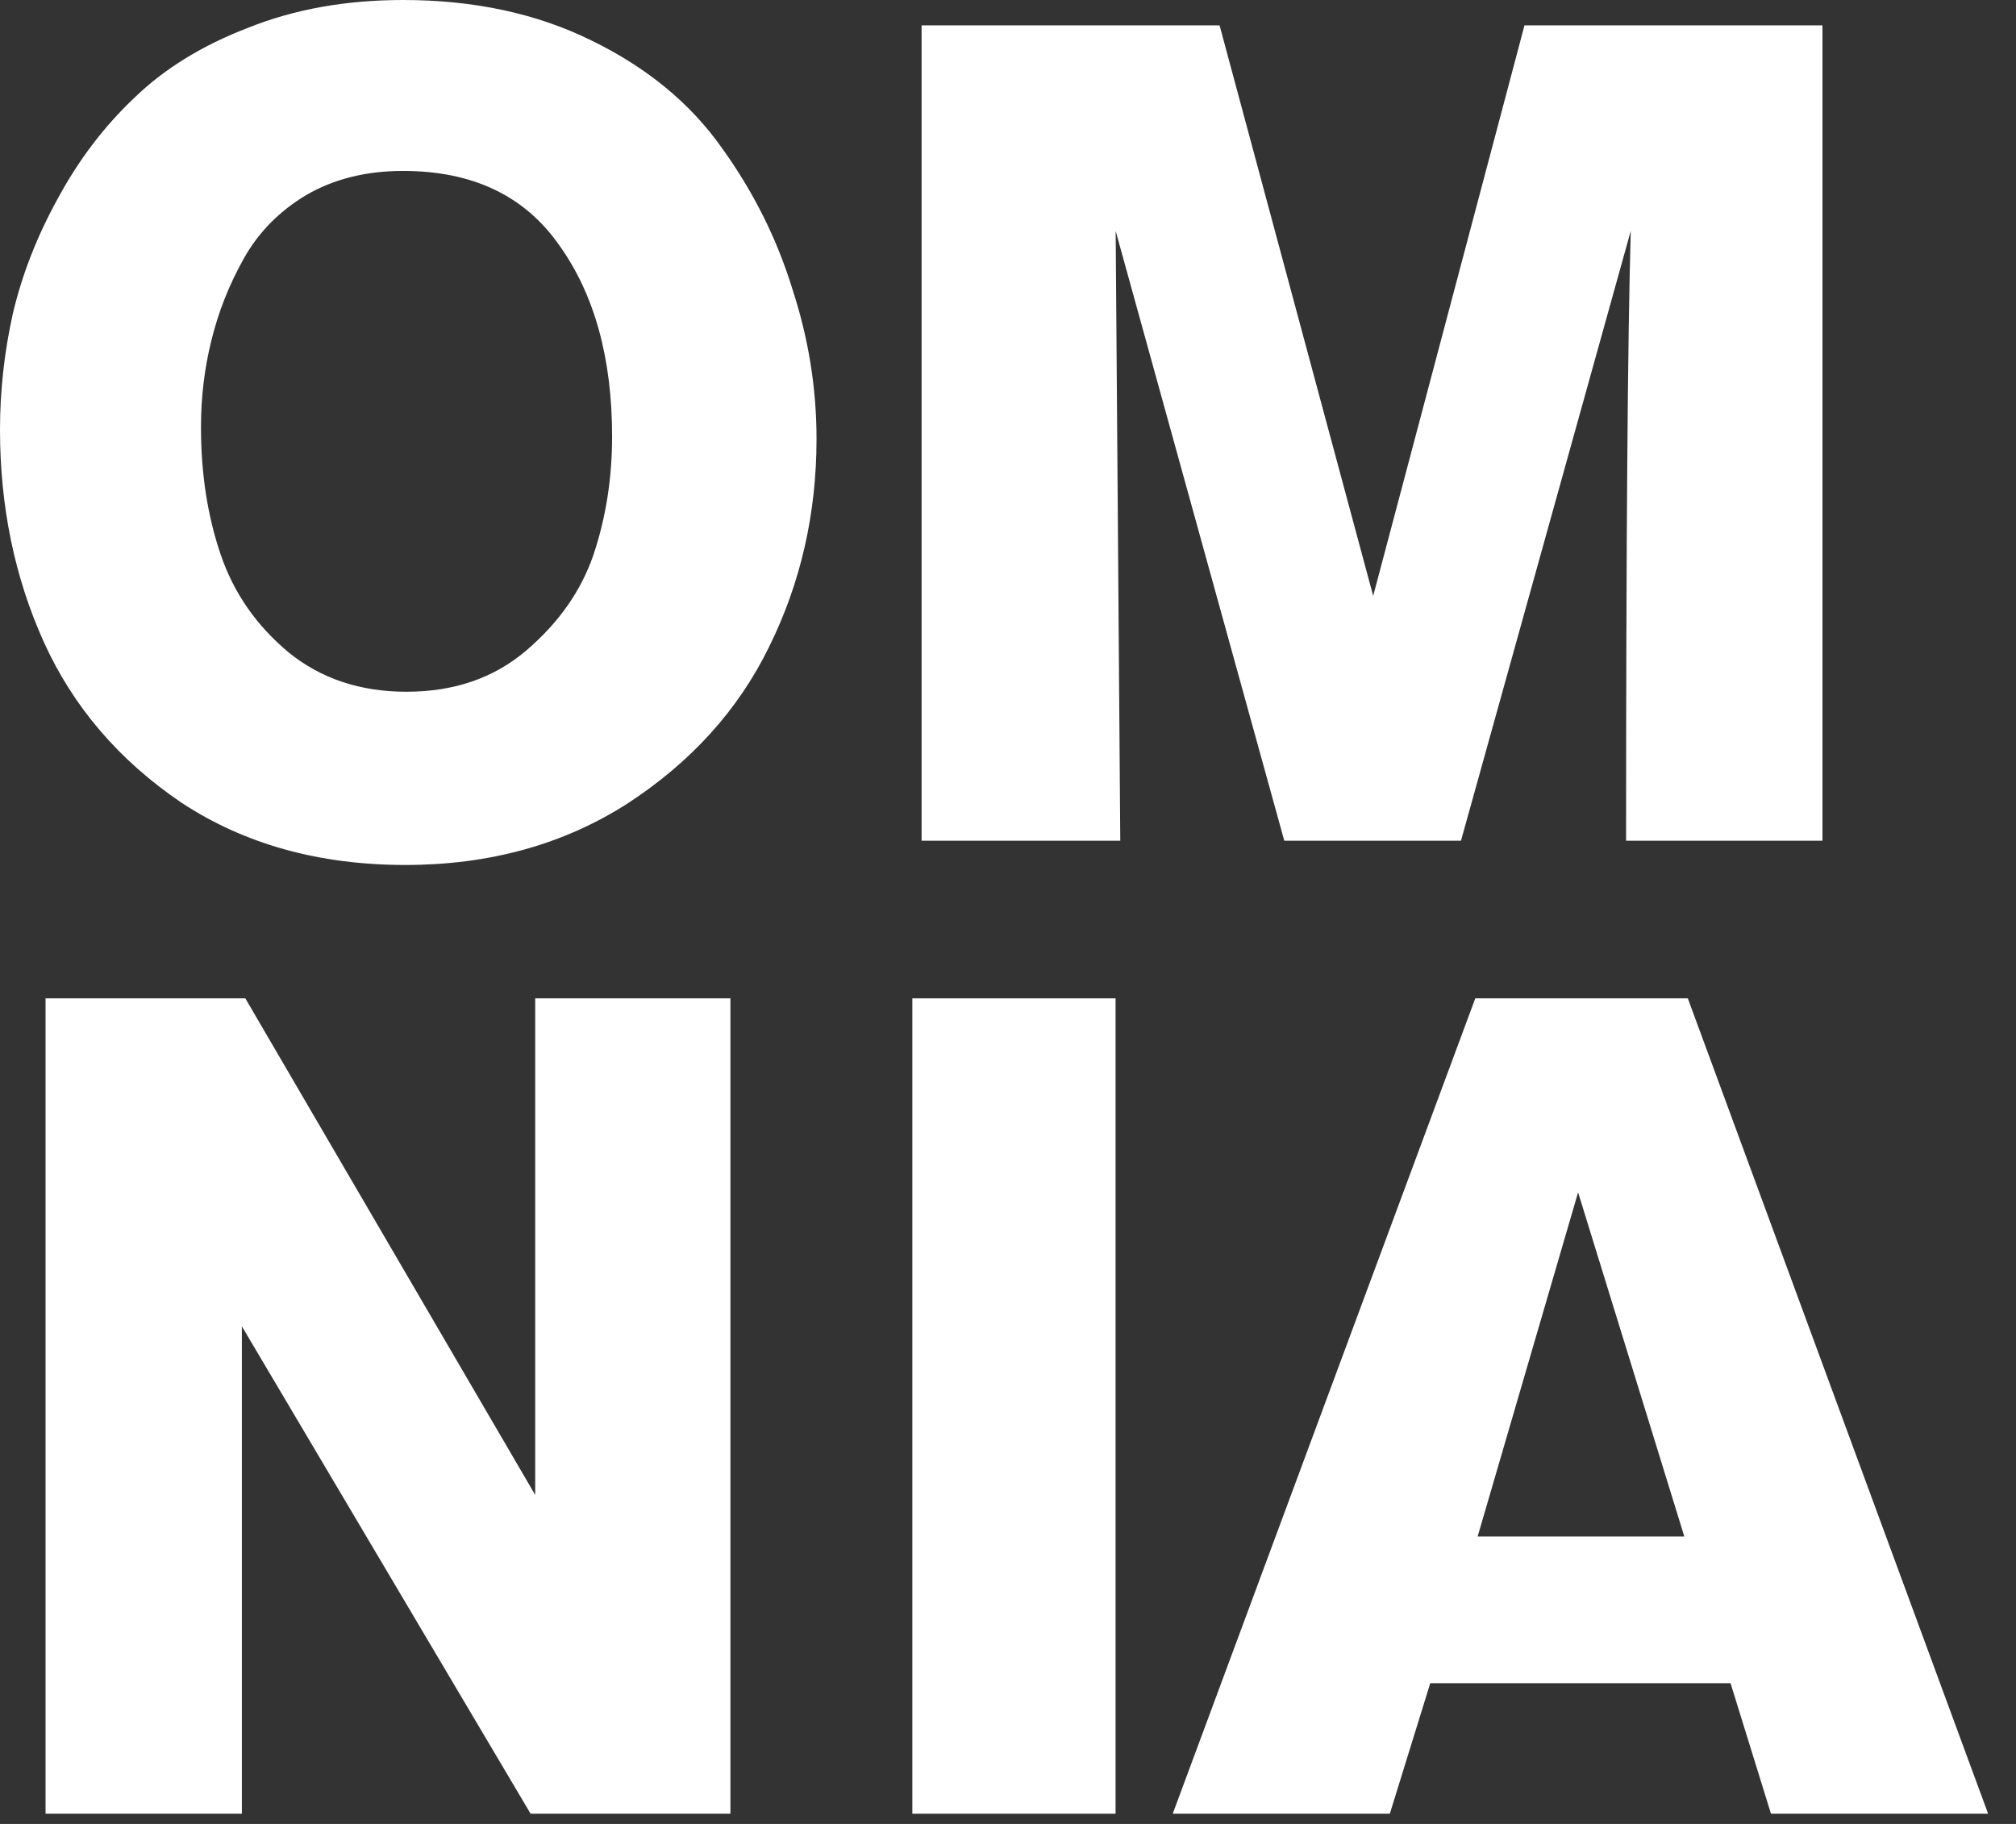 <?xml version="1.0" encoding="UTF-8"?> <svg xmlns="http://www.w3.org/2000/svg" width="42" height="38" viewBox="0 0 42 38" fill="none"><rect x="0" y="0" width="42" height="38" fill="#333333" stroke="none"/><path d="M37.968 17.516H33.877C33.877 11.26 33.91 7.026 33.974 4.812L30.437 17.516H26.756L23.243 4.812L23.339 17.516H19.2V0.529H25.408L28.608 12.415L31.76 0.529H37.968V17.516Z" fill="white"></path><path d="M0 8.951C0 8.149 0.088 7.347 0.265 6.545C0.457 5.726 0.77 4.924 1.203 4.138C1.636 3.336 2.165 2.639 2.791 2.045C3.417 1.436 4.211 0.946 5.173 0.577C6.135 0.192 7.21 0 8.397 0C9.873 0 11.18 0.281 12.319 0.842C13.474 1.404 14.38 2.149 15.038 3.08C15.696 3.994 16.185 4.973 16.506 6.015C16.843 7.042 17.011 8.084 17.011 9.143C17.011 10.699 16.682 12.143 16.024 13.474C15.383 14.789 14.396 15.88 13.065 16.746C11.734 17.596 10.194 18.021 8.445 18.021C6.649 18.021 5.093 17.588 3.778 16.722C2.478 15.84 1.524 14.725 0.914 13.378C0.305 12.03 0 10.555 0 8.951ZM4.187 8.902C4.187 9.865 4.323 10.747 4.596 11.549C4.868 12.351 5.341 13.033 6.015 13.594C6.689 14.14 7.507 14.412 8.469 14.412C9.464 14.412 10.298 14.124 10.972 13.546C11.645 12.969 12.111 12.303 12.367 11.549C12.624 10.779 12.752 9.961 12.752 9.095C12.752 7.459 12.383 6.127 11.645 5.101C10.924 4.074 9.841 3.561 8.397 3.561C7.627 3.561 6.954 3.729 6.376 4.066C5.815 4.403 5.382 4.844 5.077 5.39C4.772 5.935 4.547 6.504 4.403 7.098C4.259 7.675 4.187 8.277 4.187 8.902Z" fill="white"></path><path d="M41.419 37.787H36.895L36.053 35.068H29.797L28.955 37.787H24.432L30.735 20.8H35.163L41.419 37.787ZM35.09 32.012L32.877 24.842L30.784 32.012H35.09Z" fill="white"></path><path d="M23.241 37.787H19.007V20.8H23.241V37.787Z" fill="white"></path><path d="M15.217 37.787H11.054L5.039 27.633V37.787H0.949V20.8H5.111L11.15 31.146V20.8H15.217V37.787Z" fill="white"></path></svg> 